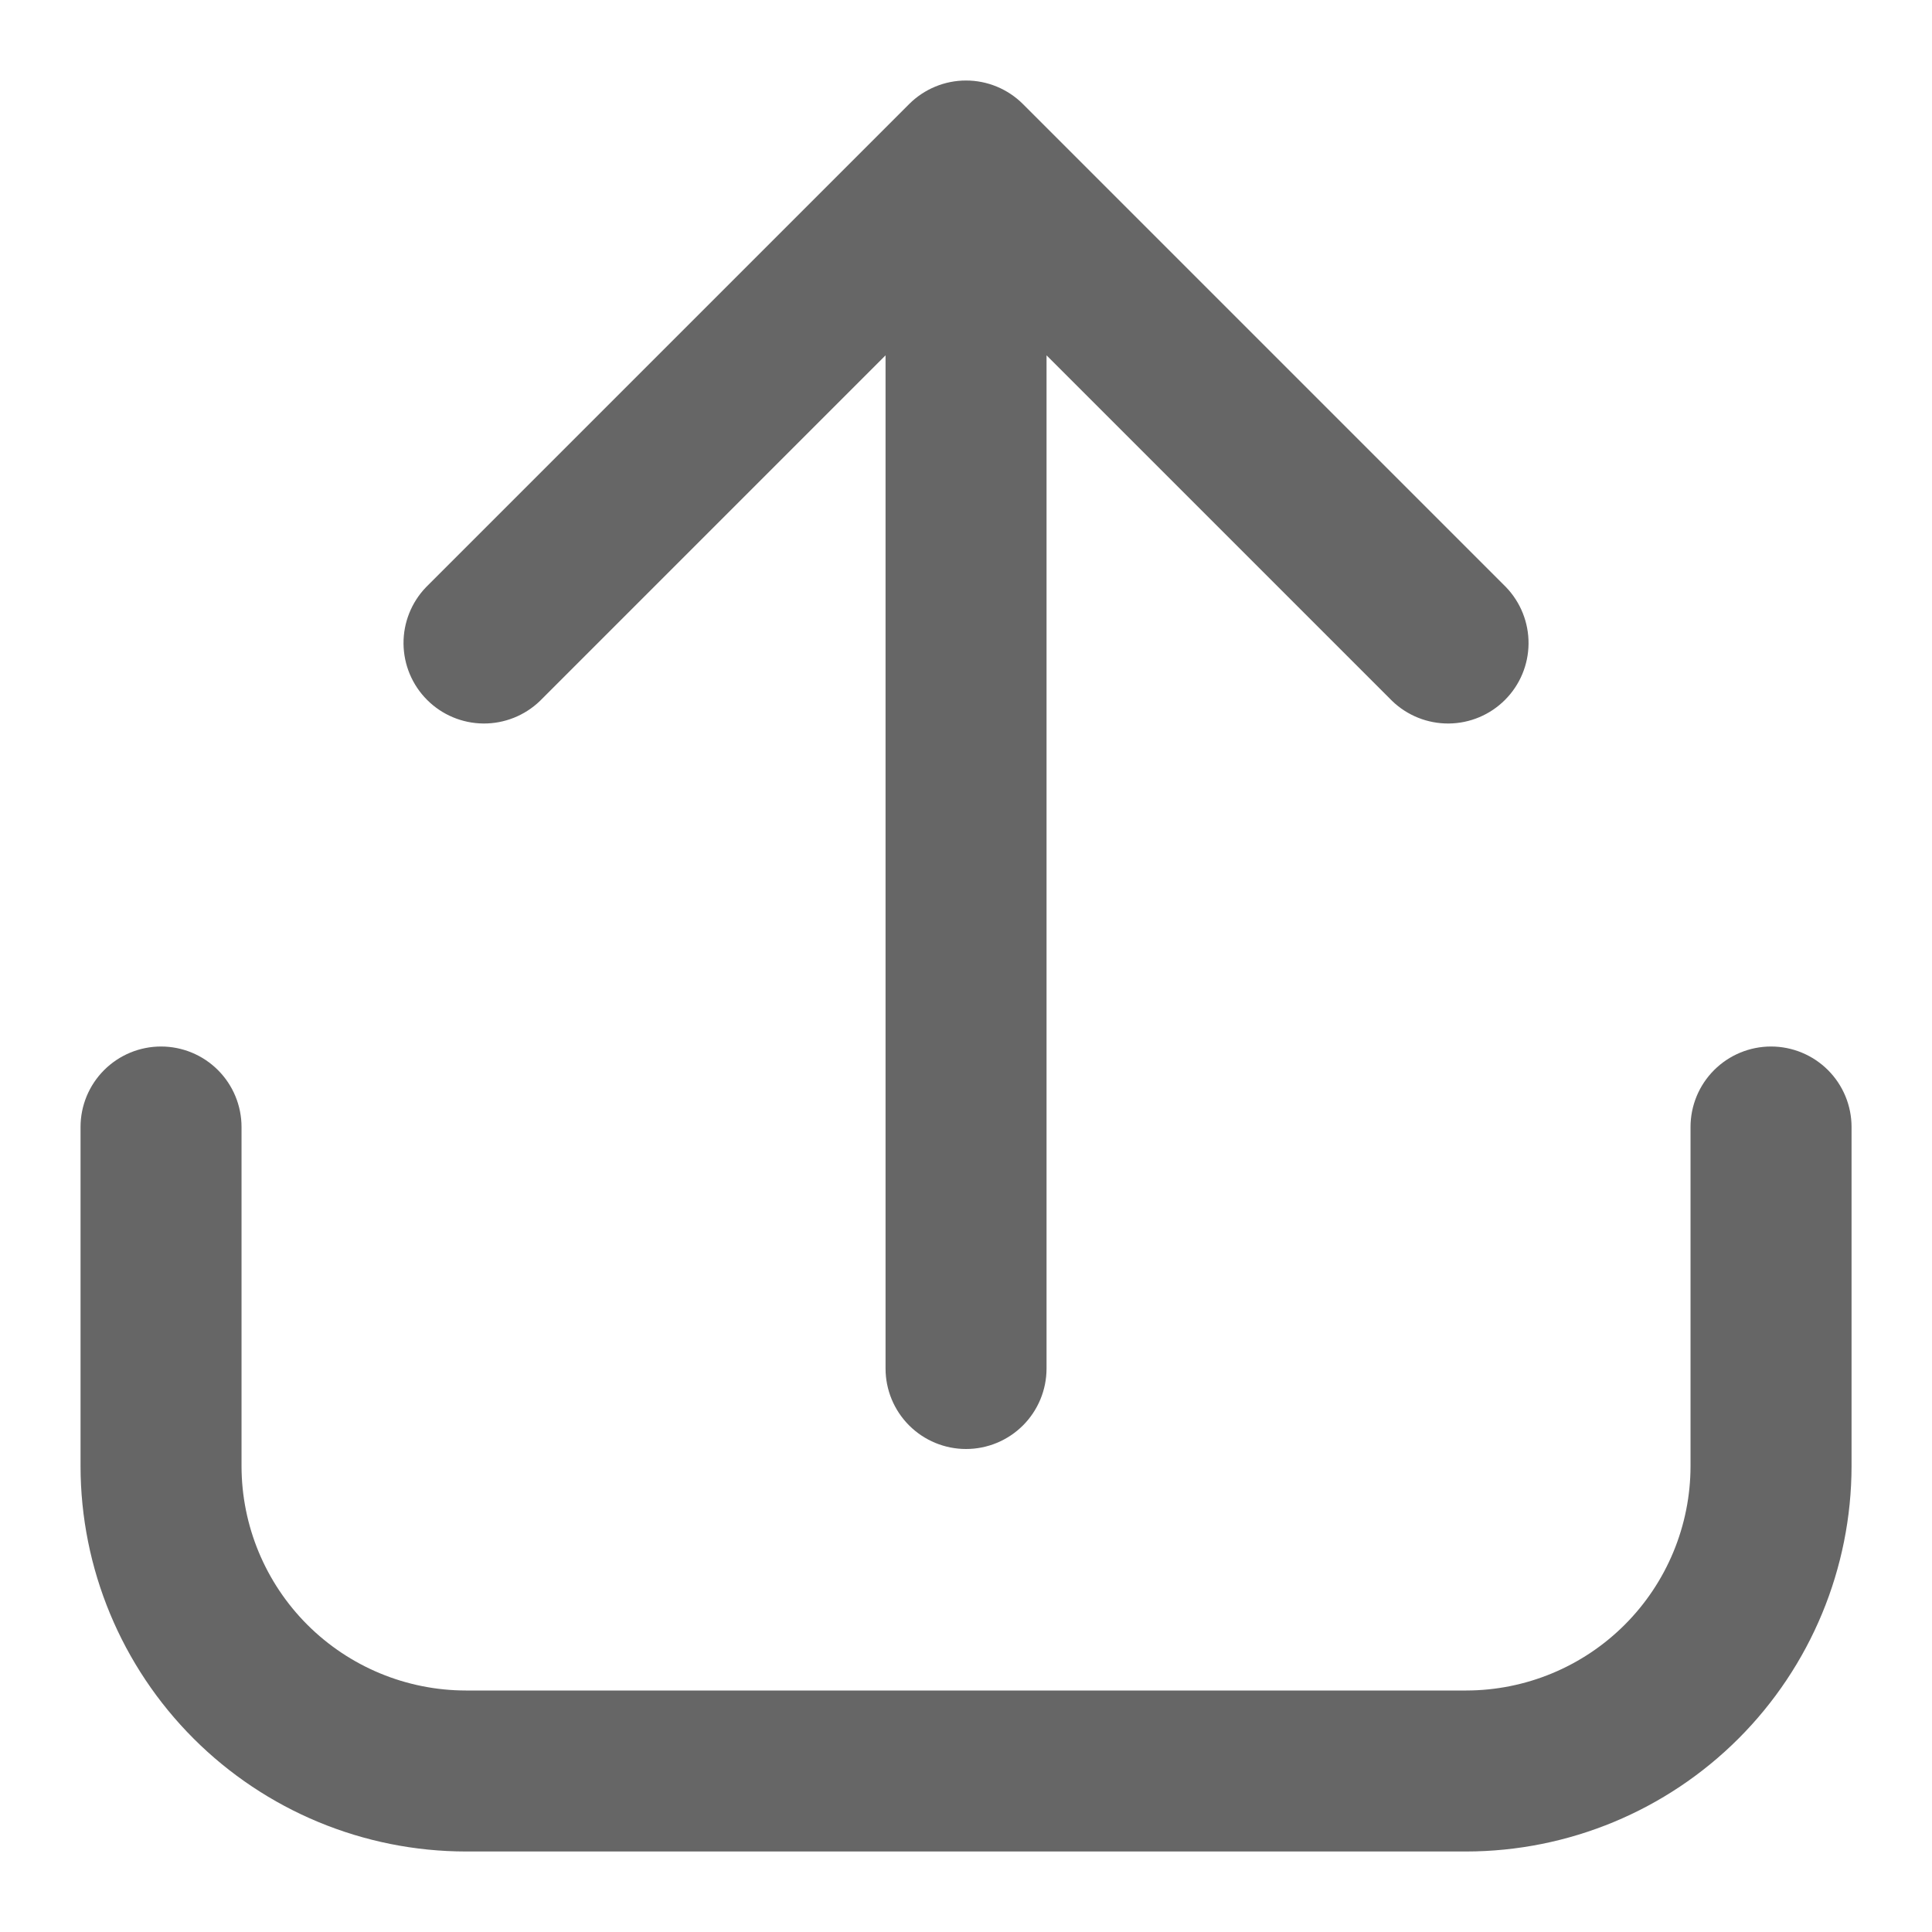 <svg width="64" height="64" viewBox="0 0 64 64" fill="none" xmlns="http://www.w3.org/2000/svg">
<path d="M58.668 34.667C57.961 34.667 57.282 34.948 56.782 35.448C56.282 35.948 56.001 36.626 56.001 37.333V48.568C55.999 50.538 55.215 52.428 53.822 53.821C52.429 55.214 50.54 55.998 48.569 56H15.433C13.463 55.998 11.574 55.214 10.18 53.821C8.787 52.428 8.003 50.538 8.001 48.568V37.333C8.001 36.626 7.72 35.948 7.22 35.448C6.72 34.948 6.042 34.667 5.335 34.667C4.627 34.667 3.949 34.948 3.449 35.448C2.949 35.948 2.668 36.626 2.668 37.333V48.568C2.671 51.953 4.018 55.197 6.411 57.591C8.804 59.984 12.049 61.33 15.433 61.333H48.569C51.954 61.33 55.199 59.984 57.592 57.591C59.985 55.197 61.331 51.953 61.335 48.568V37.333C61.335 36.626 61.054 35.948 60.554 35.448C60.053 34.948 59.375 34.667 58.668 34.667Z" fill="#666666"/>
<path d="M17.887 23.219L29.335 11.771V45.333C29.335 46.041 29.616 46.719 30.116 47.219C30.616 47.719 31.294 48 32.001 48C32.709 48 33.387 47.719 33.887 47.219C34.387 46.719 34.668 46.041 34.668 45.333V11.771L46.116 23.219C46.619 23.704 47.292 23.973 47.992 23.967C48.691 23.961 49.36 23.681 49.854 23.186C50.349 22.692 50.629 22.023 50.635 21.324C50.641 20.625 50.372 19.951 49.887 19.448L33.887 3.448C33.387 2.948 32.708 2.667 32.001 2.667C31.294 2.667 30.616 2.948 30.116 3.448L14.116 19.448C13.63 19.951 13.361 20.625 13.367 21.324C13.374 22.023 13.654 22.692 14.149 23.186C14.643 23.681 15.312 23.961 16.011 23.967C16.71 23.973 17.384 23.704 17.887 23.219Z" fill="#666666"/>
</svg>
